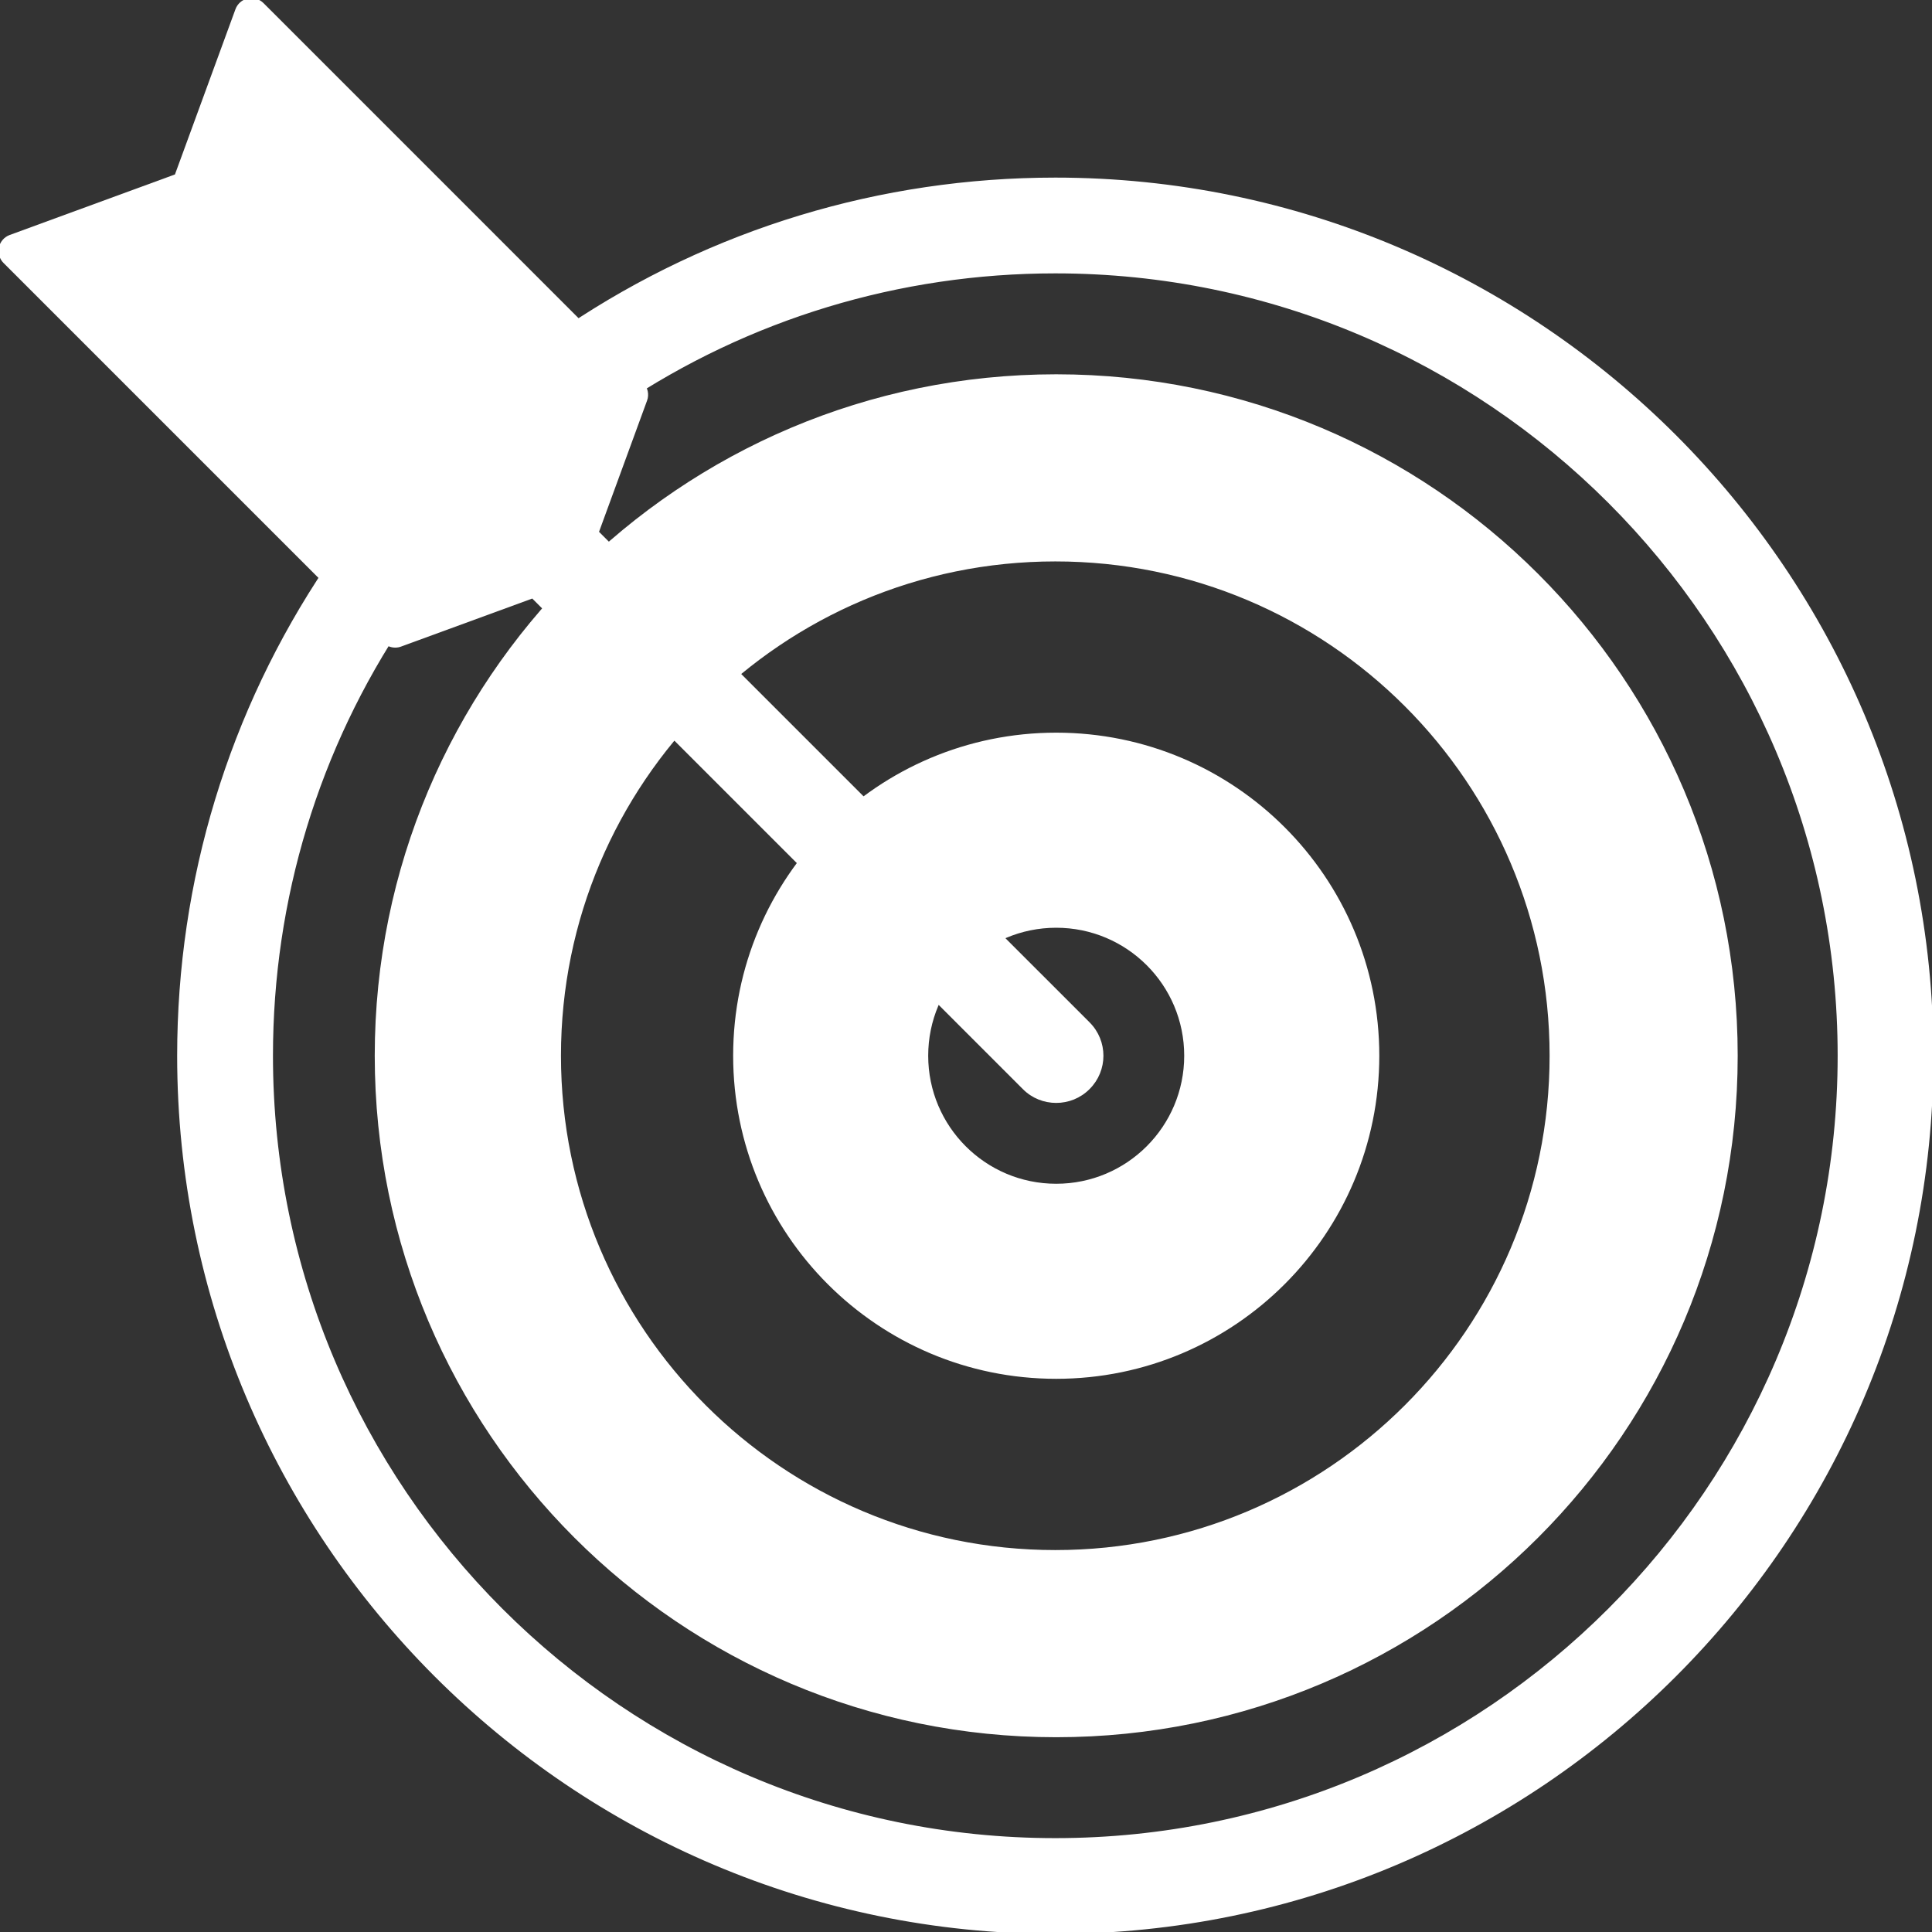 <!DOCTYPE svg PUBLIC "-//W3C//DTD SVG 1.1//EN" "http://www.w3.org/Graphics/SVG/1.1/DTD/svg11.dtd">
<!-- Uploaded to: SVG Repo, www.svgrepo.com, Transformed by: SVG Repo Mixer Tools -->
<svg fill="#ffffff" height="800px" width="800px" version="1.1" id="Layer_1" xmlns="http://www.w3.org/2000/svg" xmlns:xlink="http://www.w3.org/1999/xlink" viewBox="0 0 504.246 504.246" xml:space="preserve" stroke="#ffffff">
<rect x="0" y="0" width="504.246" height="504.246" fill="#333333" stroke="none"/>
<g id="SVGRepo_bgCarrier" stroke-width="0"/>
<g id="SVGRepo_tracerCarrier" stroke-linecap="round" stroke-linejoin="round"/>
<g id="SVGRepo_iconCarrier"> <g> <g> <path d="M275.434,46.854c-45.528,0-89.5,13.344-127.168,38.596c-5.512,3.68-6.98,11.136-3.292,16.644 c3.696,5.508,11.152,6.988,16.656,3.284c33.7-22.588,73.052-34.528,113.804-34.528c112.86,0,204.688,91.832,204.688,204.696 c0,112.872-91.828,204.696-204.684,204.7c-112.872,0-204.696-91.824-204.696-204.696c0-40.88,12-80.324,34.712-114.084 c3.704-5.5,2.244-12.952-3.256-16.652c-5.496-3.696-12.956-2.236-16.656,3.248c-25.388,37.736-38.804,81.816-38.804,127.484 c0,126.104,102.592,228.7,228.696,228.7c126.092,0,228.688-102.596,228.688-228.696S401.522,46.854,275.434,46.854z"/> </g> </g> <g> <g> <path d="M284.026,267.186L155.766,138.93l12.644-34.54c0.536-1.44,0.172-3.06-0.908-4.136L68.406,1.15 c-0.948-0.944-2.332-1.34-3.64-1.064c-1.304,0.288-2.388,1.24-2.844,2.496L46.05,45.922L2.706,61.798 c-1.26,0.464-2.204,1.54-2.492,2.852c-0.284,1.308,0.108,2.676,1.064,3.632l99.096,99.096c0.752,0.752,1.752,1.148,2.78,1.148 c0.46,0,0.92-0.072,1.364-0.244l34.532-12.644L267.306,283.89c2.296,2.324,5.328,3.468,8.356,3.468 c3.028,0,6.056-1.144,8.36-3.468C288.646,279.29,288.646,271.806,284.026,267.186z"/> </g> </g> <g> <g> <path d="M275.666,191.722c-46.296,0-83.816,37.52-83.816,83.816c0,46.292,37.52,83.828,83.816,83.828 c46.3,0,83.828-37.536,83.828-83.828C359.494,229.242,321.966,191.722,275.666,191.722z M275.666,309.458 c-18.728,0-33.908-15.188-33.908-33.916s15.18-33.904,33.908-33.904c18.732,0,33.908,15.172,33.908,33.904 S294.394,309.458,275.666,309.458z"/> </g> </g> <g> <g> <path d="M275.666,98.19c-97.956,0-177.36,79.4-177.36,177.36c0,97.944,79.408,177.36,177.36,177.36 c97.96,0,177.368-79.416,177.368-177.36C453.034,177.586,373.626,98.19,275.666,98.19z M275.434,405.062 c-71.532,0-129.524-57.988-129.524-129.524c0-71.524,57.992-129.508,129.524-129.508c71.524,0,129.508,57.984,129.508,129.508 C404.942,347.074,346.958,405.062,275.434,405.062z"/> </g> </g> </g>
</svg>